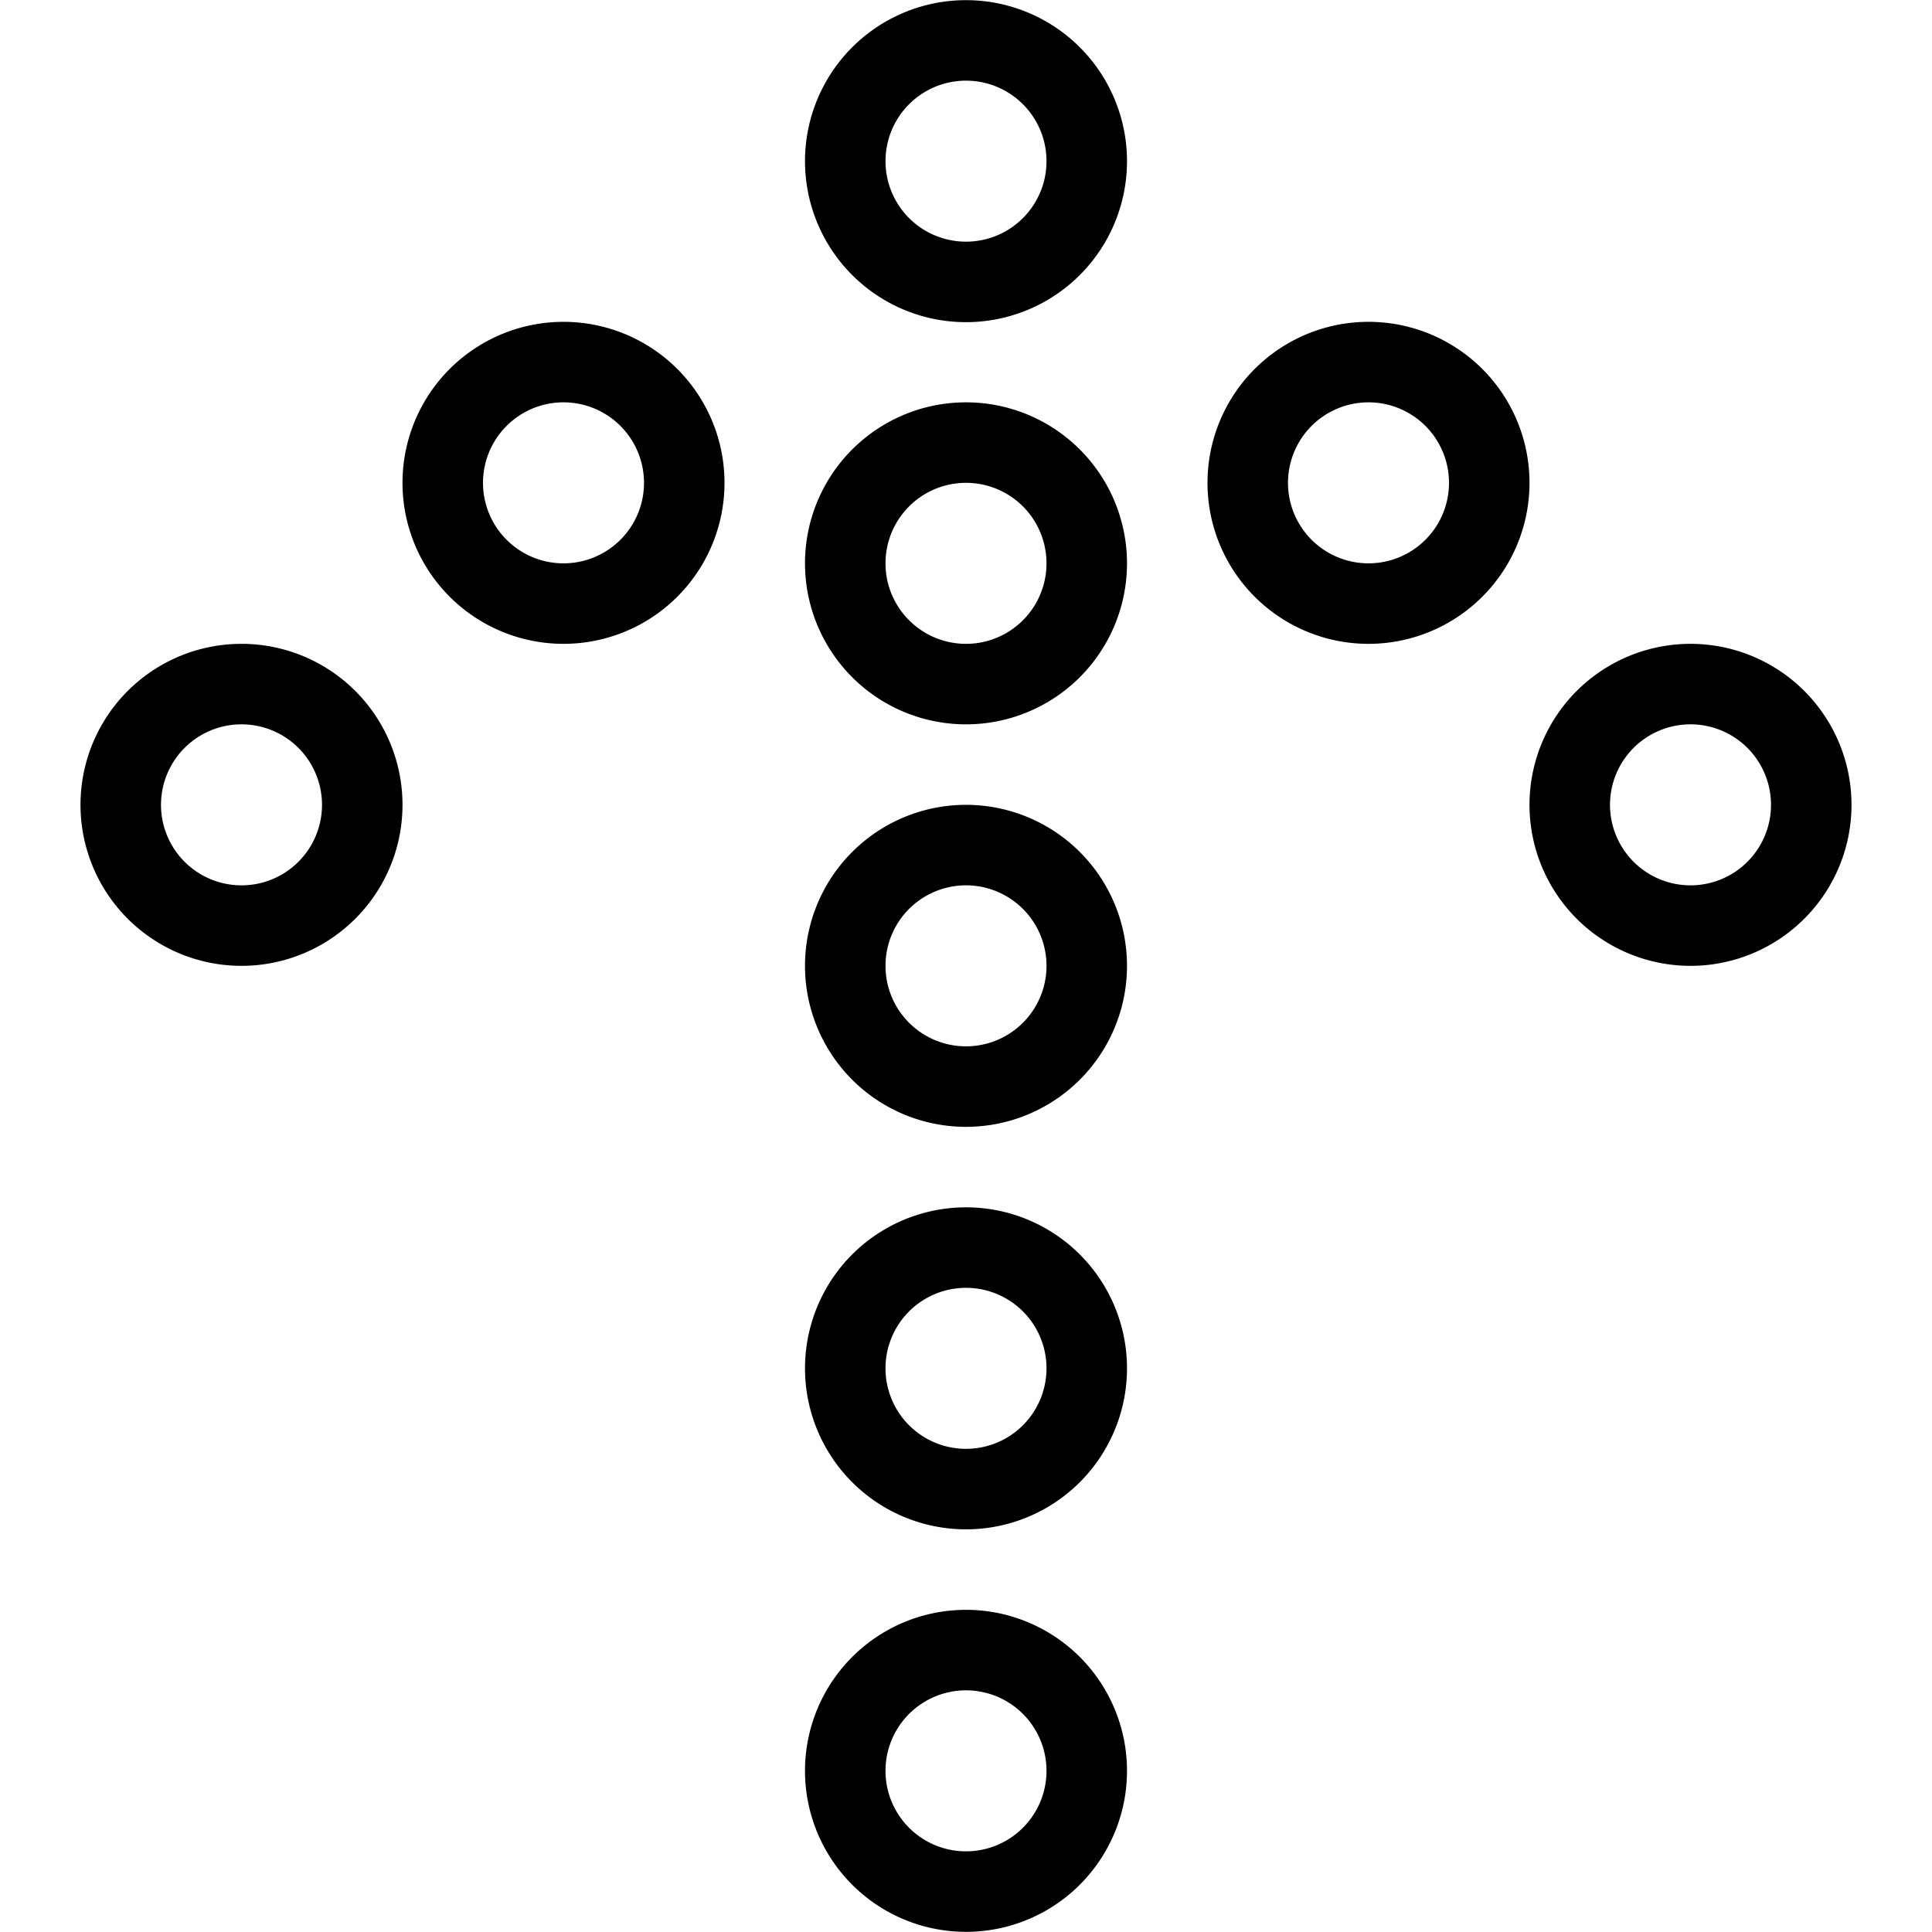 <svg xmlns="http://www.w3.org/2000/svg" viewBox="0 0 24 24" stroke="black"><path d="M10.5 2.002a1.5 1.5 0 1 0 3 0 1.5 1.5 0 1 0-3 0Zm-5 3.996a1.5 1.5 0 1 0 3 0 1.5 1.5 0 1 0-3 0Zm-4 4a1.5 1.5 0 1 0 3 0 1.5 1.5 0 1 0-3 0Zm14-4a1.5 1.5 0 1 0 3 0 1.5 1.5 0 1 0-3 0Zm4 4a1.5 1.5 0 1 0 3 0 1.5 1.5 0 1 0-3 0Zm-9 12a1.5 1.5 0 1 0 3 0 1.5 1.5 0 1 0-3 0Zm0-5a1.5 1.5 0 1 0 3 0 1.5 1.5 0 1 0-3 0Zm0-5a1.5 1.5 0 1 0 3 0 1.5 1.5 0 1 0-3 0Zm0-5a1.5 1.5 0 1 0 3 0 1.5 1.5 0 1 0-3 0Z" fill="none" stroke-linecap="round" stroke-linejoin="round"/></svg>